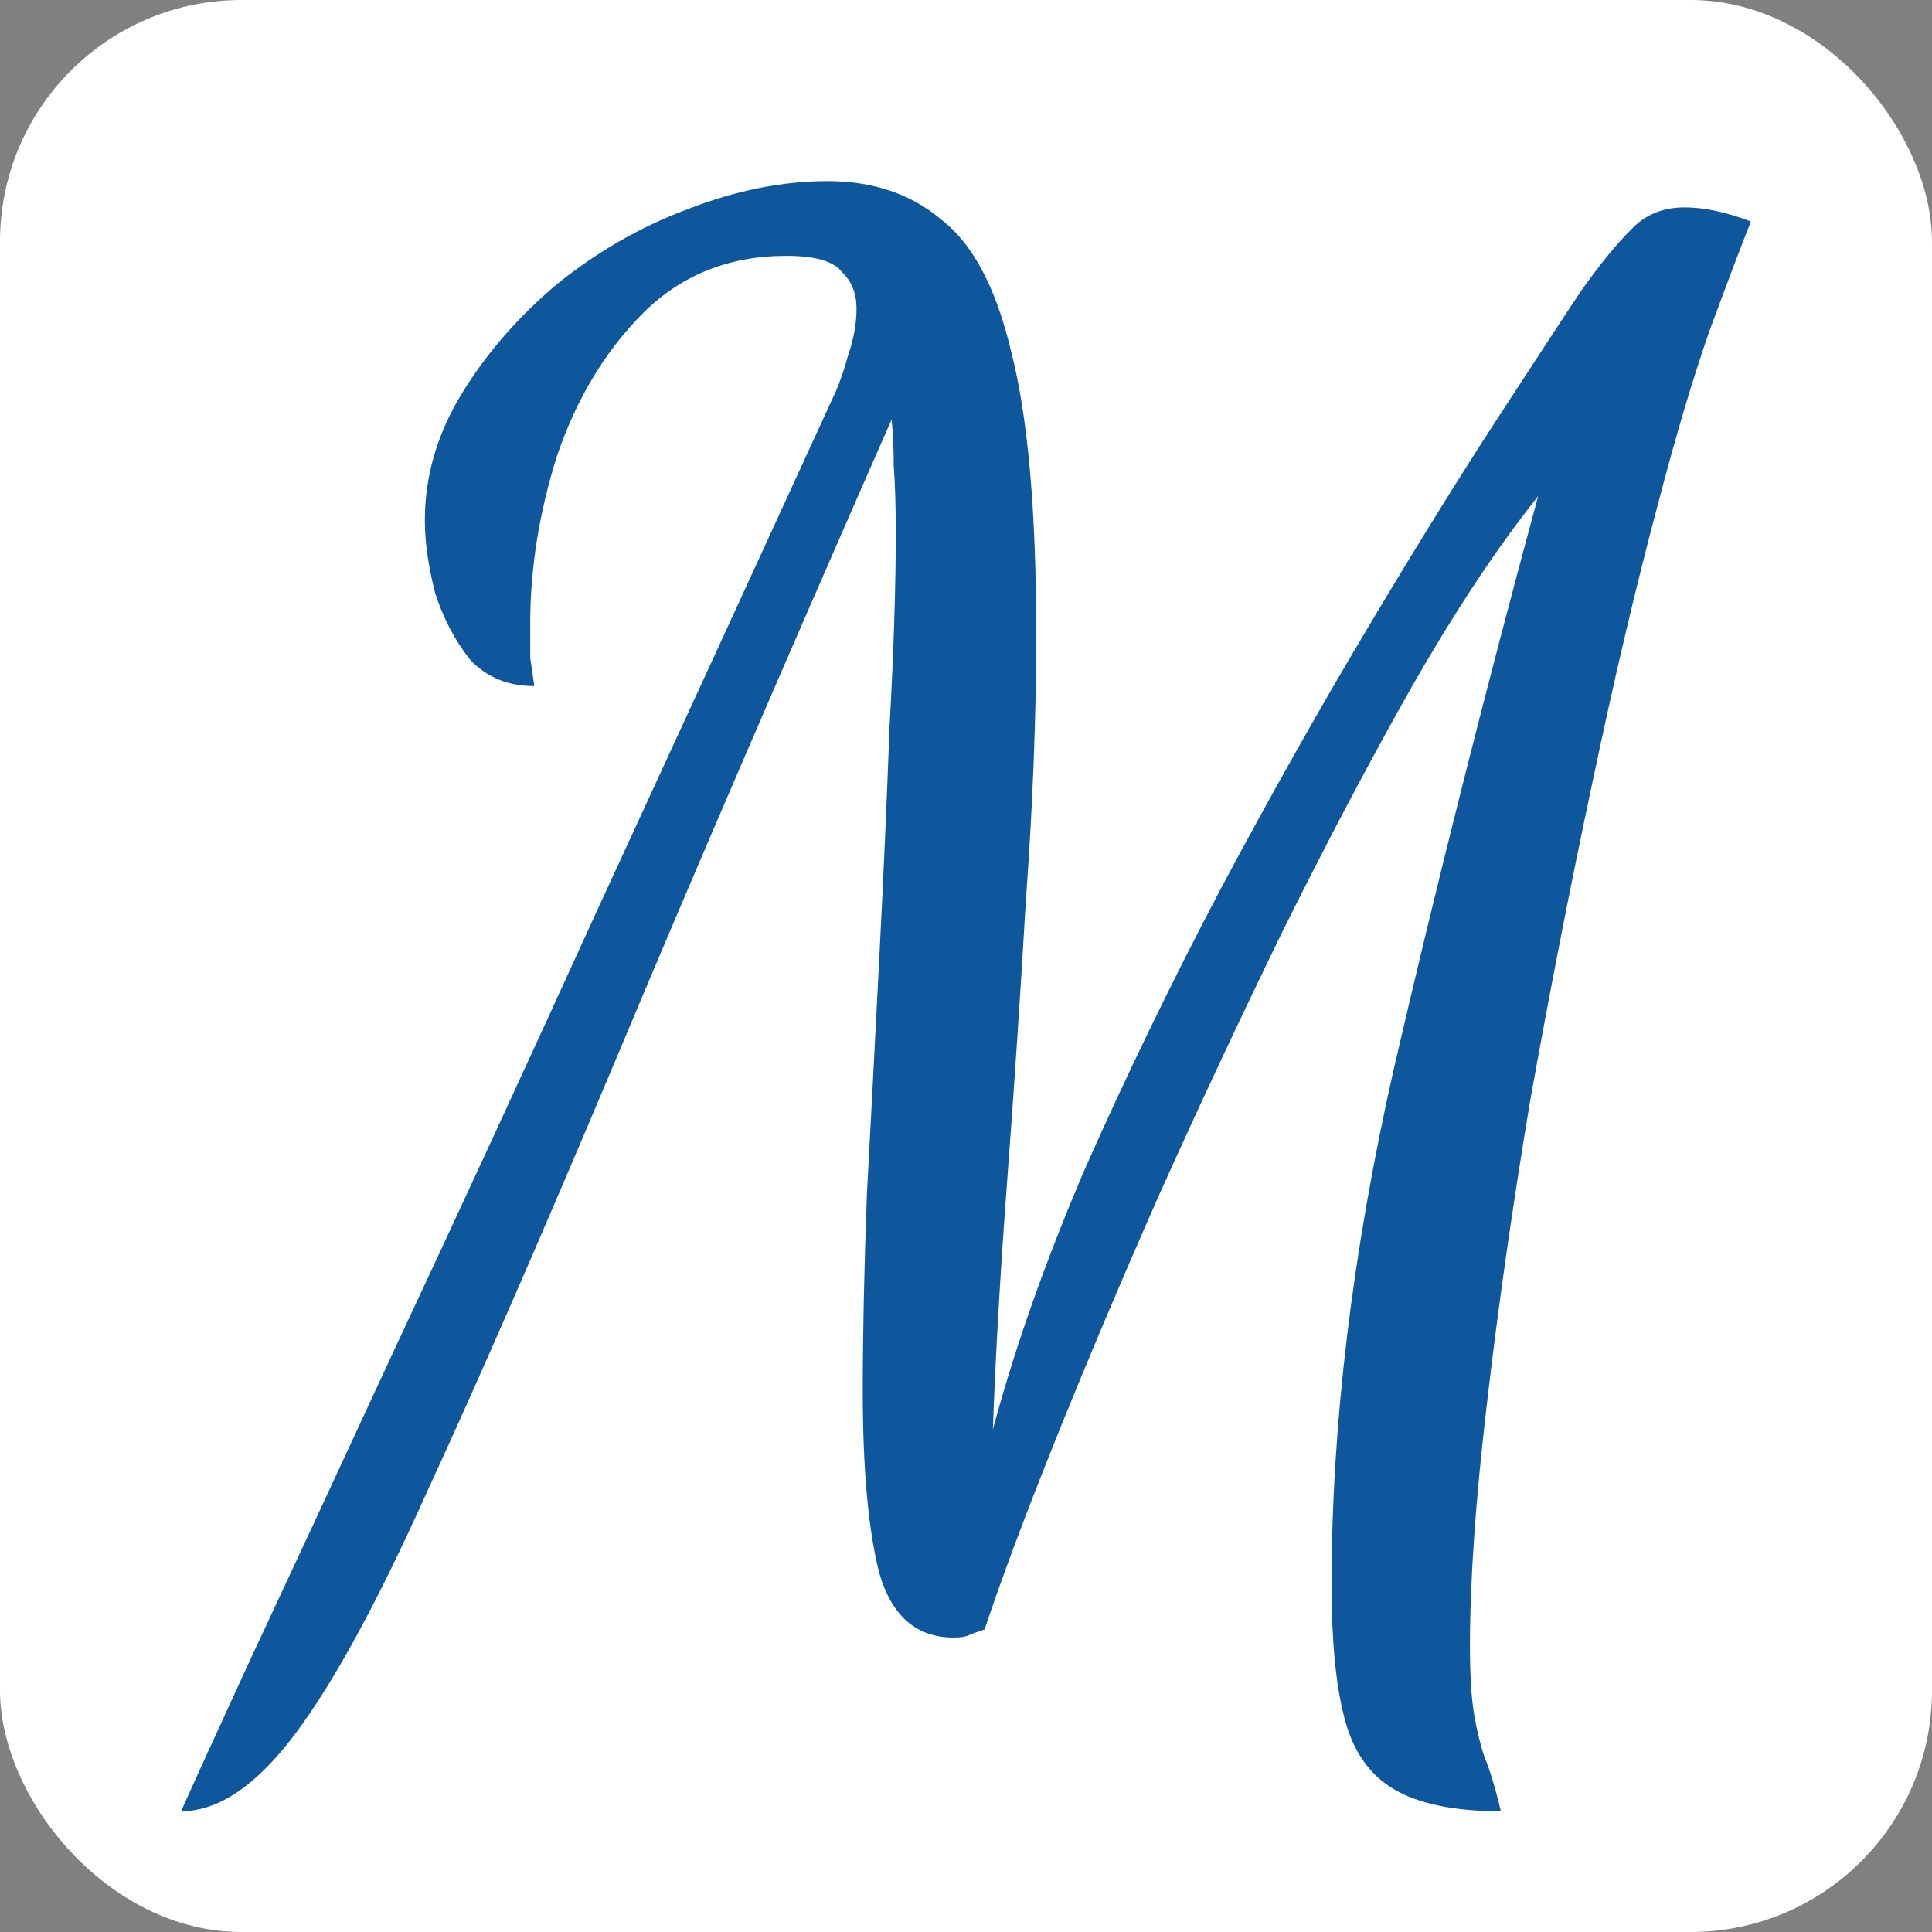<?xml version="1.0" encoding="UTF-8"?> <svg xmlns="http://www.w3.org/2000/svg" width="32" height="32" viewBox="0 0 32 32" fill="none"><rect x="0" y="0" width="32" height="32" fill="#808080" stroke="none"/><rect width="32" height="32" rx="4" fill="white"></rect><path d="M3 30C3.137 29.688 3.513 28.863 4.129 27.524C4.745 26.208 5.543 24.491 6.524 22.372C7.527 20.23 8.645 17.81 9.876 15.111C11.131 12.39 12.454 9.513 13.845 6.48C13.913 6.323 13.982 6.123 14.05 5.877C14.141 5.61 14.187 5.353 14.187 5.108C14.187 4.862 14.107 4.662 13.947 4.506C13.81 4.327 13.503 4.238 13.024 4.238C12.066 4.238 11.268 4.561 10.629 5.208C10.013 5.833 9.546 6.613 9.226 7.55C8.93 8.487 8.782 9.413 8.782 10.327C8.782 10.55 8.782 10.74 8.782 10.896C8.804 11.052 8.827 11.208 8.85 11.364C8.417 11.364 8.063 11.219 7.789 10.929C7.539 10.617 7.345 10.249 7.208 9.825C7.094 9.379 7.037 8.978 7.037 8.621C7.037 7.885 7.242 7.182 7.653 6.513C8.063 5.844 8.588 5.242 9.226 4.706C9.888 4.171 10.606 3.758 11.382 3.468C12.18 3.156 12.955 3 13.708 3C14.46 3 15.088 3.212 15.589 3.636C16.114 4.037 16.502 4.773 16.753 5.844C17.026 6.915 17.163 8.465 17.163 10.494C17.163 11.877 17.106 13.349 16.992 14.911C16.901 16.472 16.798 18.011 16.684 19.528C16.57 21.045 16.49 22.427 16.445 23.677C16.81 22.316 17.323 20.866 17.984 19.327C18.668 17.788 19.41 16.26 20.208 14.743C21.029 13.204 21.839 11.766 22.637 10.428C23.435 9.089 24.154 7.929 24.792 6.948C25.431 5.967 25.898 5.253 26.195 4.807C26.514 4.361 26.788 4.026 27.016 3.803C27.244 3.558 27.54 3.435 27.905 3.435C28.225 3.435 28.59 3.513 29 3.669C28.84 4.071 28.612 4.673 28.316 5.476C28.042 6.257 27.757 7.216 27.46 8.353C27.096 9.714 26.731 11.264 26.366 13.004C26.001 14.721 25.659 16.472 25.34 18.256C25.043 20.041 24.803 21.725 24.621 23.309C24.439 24.87 24.347 26.186 24.347 27.256C24.347 27.747 24.37 28.126 24.416 28.394C24.461 28.662 24.518 28.896 24.587 29.097C24.678 29.32 24.769 29.621 24.86 30C24.085 30 23.492 29.877 23.082 29.632C22.671 29.387 22.397 28.985 22.261 28.427C22.124 27.892 22.055 27.167 22.055 26.253C22.055 23.599 22.397 20.755 23.082 17.721C23.789 14.665 24.587 11.498 25.476 8.219C24.815 9.045 24.119 10.093 23.39 11.364C22.683 12.613 21.964 13.974 21.234 15.446C20.527 16.896 19.843 18.357 19.182 19.829C18.543 21.279 17.973 22.628 17.471 23.877C16.969 25.126 16.582 26.164 16.308 26.989C16.171 27.034 16.08 27.067 16.034 27.089C15.989 27.111 15.909 27.123 15.795 27.123C15.179 27.123 14.768 26.766 14.563 26.052C14.381 25.338 14.29 24.335 14.29 23.041C14.29 22.126 14.312 21.045 14.358 19.796C14.426 18.524 14.495 17.219 14.563 15.881C14.632 14.543 14.689 13.26 14.734 12.034C14.803 10.784 14.837 9.714 14.837 8.822C14.837 8.375 14.825 8.007 14.803 7.717C14.803 7.428 14.791 7.171 14.768 6.948C12.944 11.097 11.416 14.643 10.184 17.587C8.953 20.509 7.915 22.885 7.071 24.714C6.25 26.543 5.52 27.881 4.882 28.729C4.243 29.576 3.616 30 3 30Z" fill="#0E579D"></path></svg> 